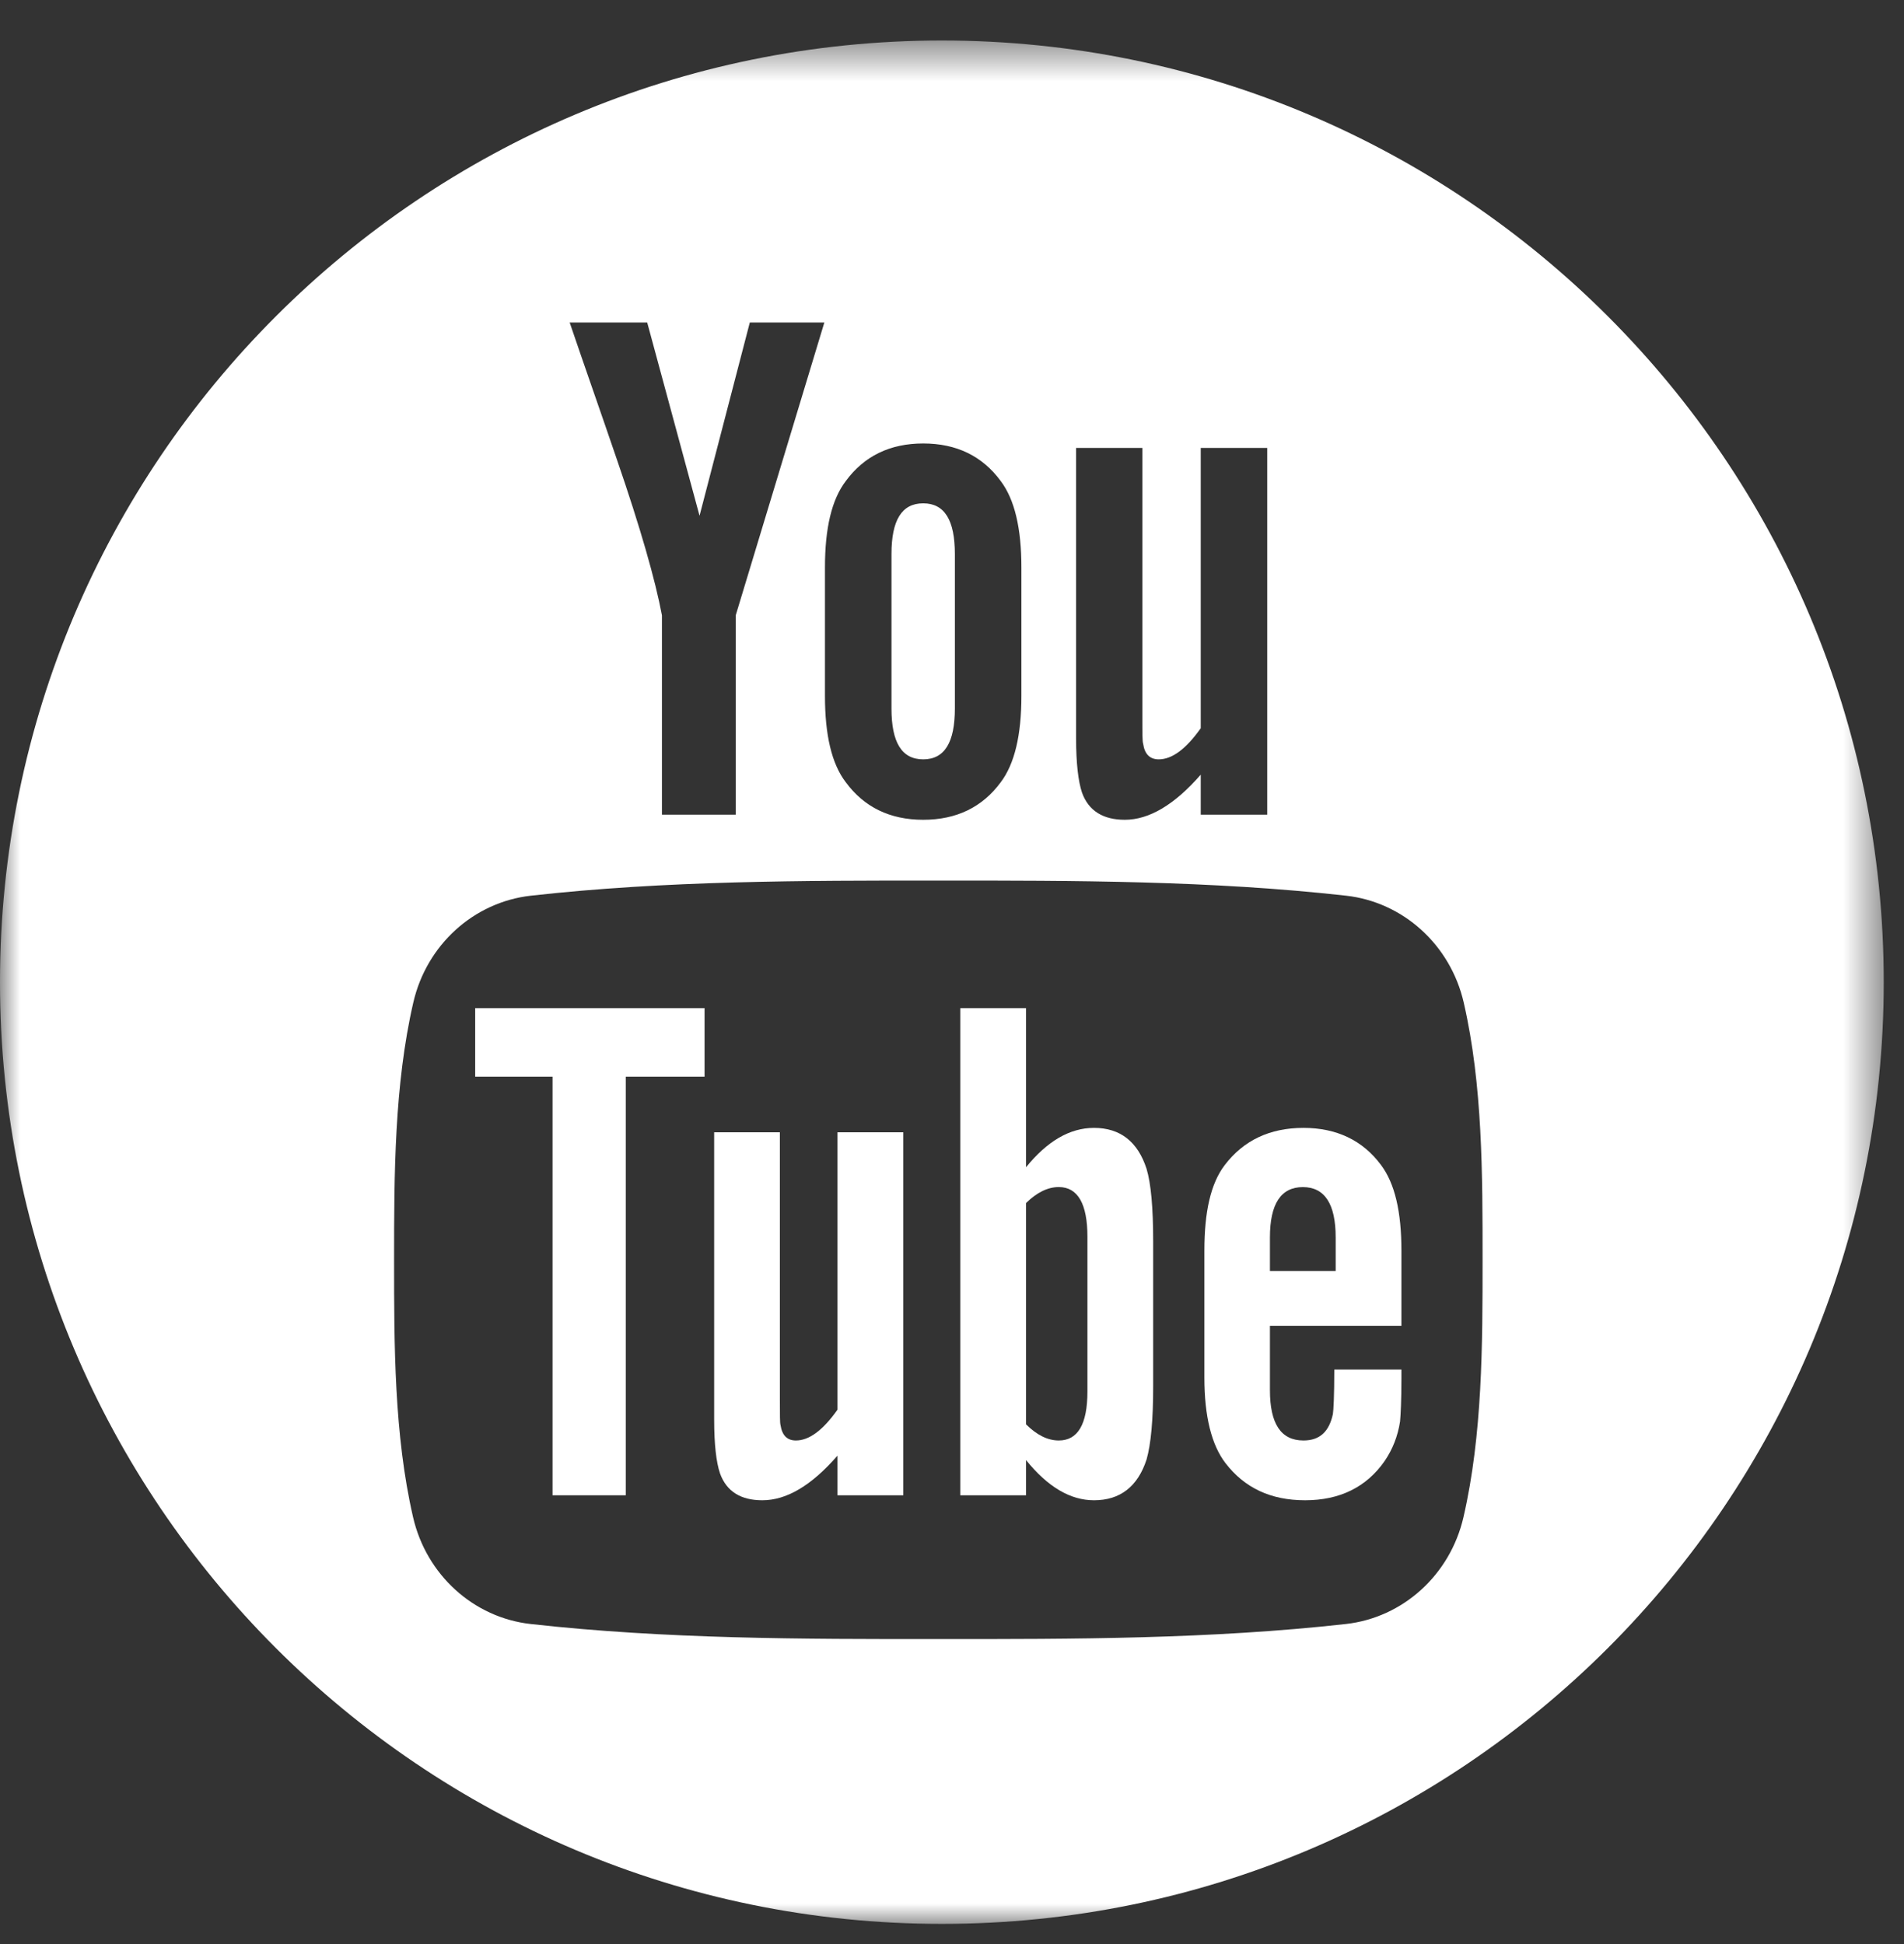 <?xml version="1.0" encoding="UTF-8"?>
<svg width="47px" height="48px" viewBox="0 0 47 48" version="1.1" xmlns="http://www.w3.org/2000/svg" xmlns:xlink="http://www.w3.org/1999/xlink">
    <rect x="0" y="0" width="47" height="48" fill="#333333" stroke="none"/>
    <title>Youtube</title>
    <defs>
        <polygon id="path-1" points="46.5 47 0 47 0 0.5 46.5 0.5"></polygon>
    </defs>
    <g id="Home" stroke="none" stroke-width="1" fill="none" fill-rule="evenodd">
        <g transform="translate(-1175, -3750)" id="footer">
            <g transform="translate(0, 3696)">
                <g id="Youtube" transform="translate(1175, 54)">
                    <path d="M26.843,34.356 C26.843,35.166 26.605,35.565 26.136,35.565 C25.87,35.565 25.599,35.437 25.327,35.166 L25.327,29.703 C25.599,29.436 25.87,29.308 26.136,29.308 C26.605,29.308 26.843,29.723 26.843,30.532 L26.843,34.356 Z M27.005,27.847 C26.408,27.847 25.852,28.173 25.327,28.819 L25.327,24.89 L23.704,24.89 L23.704,36.918 L25.327,36.918 L25.327,36.048 C25.87,36.72 26.428,37.041 27.005,37.041 C27.652,37.041 28.086,36.701 28.303,36.034 C28.411,35.654 28.466,35.057 28.466,34.228 L28.466,30.659 C28.466,29.811 28.411,29.219 28.303,28.858 C28.086,28.187 27.652,27.847 27.005,27.847 L27.005,27.847 Z" id="Fill-1" fill="#FFFFFF" fill-rule="nonzero"></path>
                    <polygon id="Fill-3" fill="#FFFFFF" fill-rule="nonzero" points="11.73 26.584 13.64 26.584 13.64 36.918 15.447 36.918 15.447 26.584 17.392 26.584 17.392 24.89 11.73 24.89"></polygon>
                    <path d="M22.789,18.748 C23.318,18.748 23.571,18.329 23.571,17.491 L23.571,13.681 C23.571,12.844 23.318,12.427 22.789,12.427 C22.259,12.427 22.006,12.844 22.006,13.681 L22.006,17.491 C22.006,18.329 22.259,18.748 22.789,18.748" id="Fill-5" fill="#FFFFFF" fill-rule="nonzero"></path>
                    <path d="M20.673,34.805 C20.313,35.314 19.972,35.565 19.647,35.565 C19.429,35.565 19.306,35.437 19.267,35.185 C19.251,35.133 19.251,34.934 19.251,34.554 L19.251,27.956 L17.629,27.956 L17.629,35.042 C17.629,35.675 17.682,36.103 17.772,36.374 C17.934,36.829 18.294,37.041 18.818,37.041 C19.415,37.041 20.028,36.68 20.673,35.94 L20.673,36.918 L22.298,36.918 L22.298,27.956 L20.673,27.956 L20.673,34.805 Z" id="Fill-7" fill="#FFFFFF" fill-rule="nonzero"></path>
                    <path d="M32.971,31.381 L31.348,31.381 L31.348,30.552 C31.348,29.724 31.619,29.309 32.161,29.309 C32.699,29.309 32.971,29.724 32.971,30.552 L32.971,31.381 Z M32.176,27.847 C31.348,27.847 30.7,28.152 30.232,28.766 C29.886,29.22 29.73,29.919 29.73,30.877 L29.73,34.016 C29.73,34.968 29.907,35.676 30.251,36.124 C30.721,36.735 31.367,37.041 32.217,37.041 C33.065,37.041 33.731,36.72 34.181,36.07 C34.377,35.782 34.505,35.457 34.56,35.097 C34.575,34.934 34.594,34.574 34.594,34.051 L34.594,33.814 L32.937,33.814 C32.937,34.465 32.917,34.826 32.902,34.914 C32.809,35.348 32.576,35.565 32.176,35.565 C31.619,35.565 31.348,35.151 31.348,34.321 L31.348,32.733 L34.594,32.733 L34.594,30.877 C34.594,29.919 34.432,29.22 34.092,28.766 C33.637,28.152 32.991,27.847 32.176,27.847 L32.176,27.847 Z" id="Fill-9" fill="#FFFFFF" fill-rule="nonzero"></path>
                    <g id="Group-13" transform="translate(0, 0.5)">
                        <g id="Fill-11-Clipped">
                            <mask id="mask-2" fill="white">
                                <use xlink:href="#path-1"></use>
                            </mask>
                            <g id="path-1"></g>
                            <path d="M36.126,36.956 C35.798,38.385 34.629,39.439 33.222,39.596 C29.89,39.968 26.518,39.97 23.161,39.968 C19.803,39.97 16.431,39.968 13.099,39.596 C11.692,39.439 10.524,38.385 10.196,36.956 C9.728,34.921 9.728,32.7 9.728,30.605 C9.728,28.509 9.733,26.289 10.202,24.253 C10.53,22.825 11.698,21.771 13.105,21.614 C16.436,21.241 19.809,21.24 23.166,21.241 C26.523,21.24 29.896,21.241 33.228,21.614 C34.634,21.771 35.803,22.825 36.132,24.253 C36.6,26.289 36.597,28.509 36.597,30.605 C36.597,32.7 36.595,34.921 36.126,36.956 L36.126,36.956 Z M15.976,7.462 L17.268,12.234 L18.509,7.462 L20.349,7.462 L18.161,14.693 L18.161,19.614 L16.34,19.614 L16.34,14.693 C16.176,13.82 15.812,12.543 15.229,10.848 C14.845,9.721 14.445,8.588 14.062,7.462 L15.976,7.462 Z M20.364,13.51 C20.364,12.543 20.529,11.835 20.878,11.377 C21.332,10.759 21.971,10.449 22.789,10.449 C23.611,10.449 24.249,10.759 24.703,11.377 C25.047,11.835 25.213,12.543 25.213,13.51 L25.213,16.683 C25.213,17.645 25.047,18.358 24.703,18.813 C24.249,19.43 23.611,19.74 22.789,19.74 C21.971,19.74 21.332,19.43 20.878,18.813 C20.529,18.358 20.364,17.645 20.364,16.683 L20.364,13.51 Z M26.563,10.559 L28.199,10.559 L28.199,17.225 C28.199,17.611 28.199,17.811 28.219,17.864 C28.255,18.118 28.383,18.248 28.604,18.248 C28.931,18.248 29.276,17.994 29.64,17.48 L29.64,10.559 L31.281,10.559 L31.281,19.614 L29.64,19.614 L29.64,18.626 C28.987,19.375 28.363,19.74 27.765,19.74 C27.237,19.74 26.872,19.525 26.708,19.066 C26.618,18.792 26.563,18.358 26.563,17.719 L26.563,10.559 Z M23.25,0.5 C10.41,0.5 -0,10.909 -0,23.75 C-0,36.59 10.41,47 23.25,47 C36.091,47 46.5,36.59 46.5,23.75 C46.5,10.909 36.091,0.5 23.25,0.5 L23.25,0.5 Z" id="Fill-11" fill="#FFFFFF" fill-rule="nonzero" mask="url(#mask-2)"></path>
                        </g>
                    </g>
                </g>
            </g>
        </g>
    </g>
</svg>